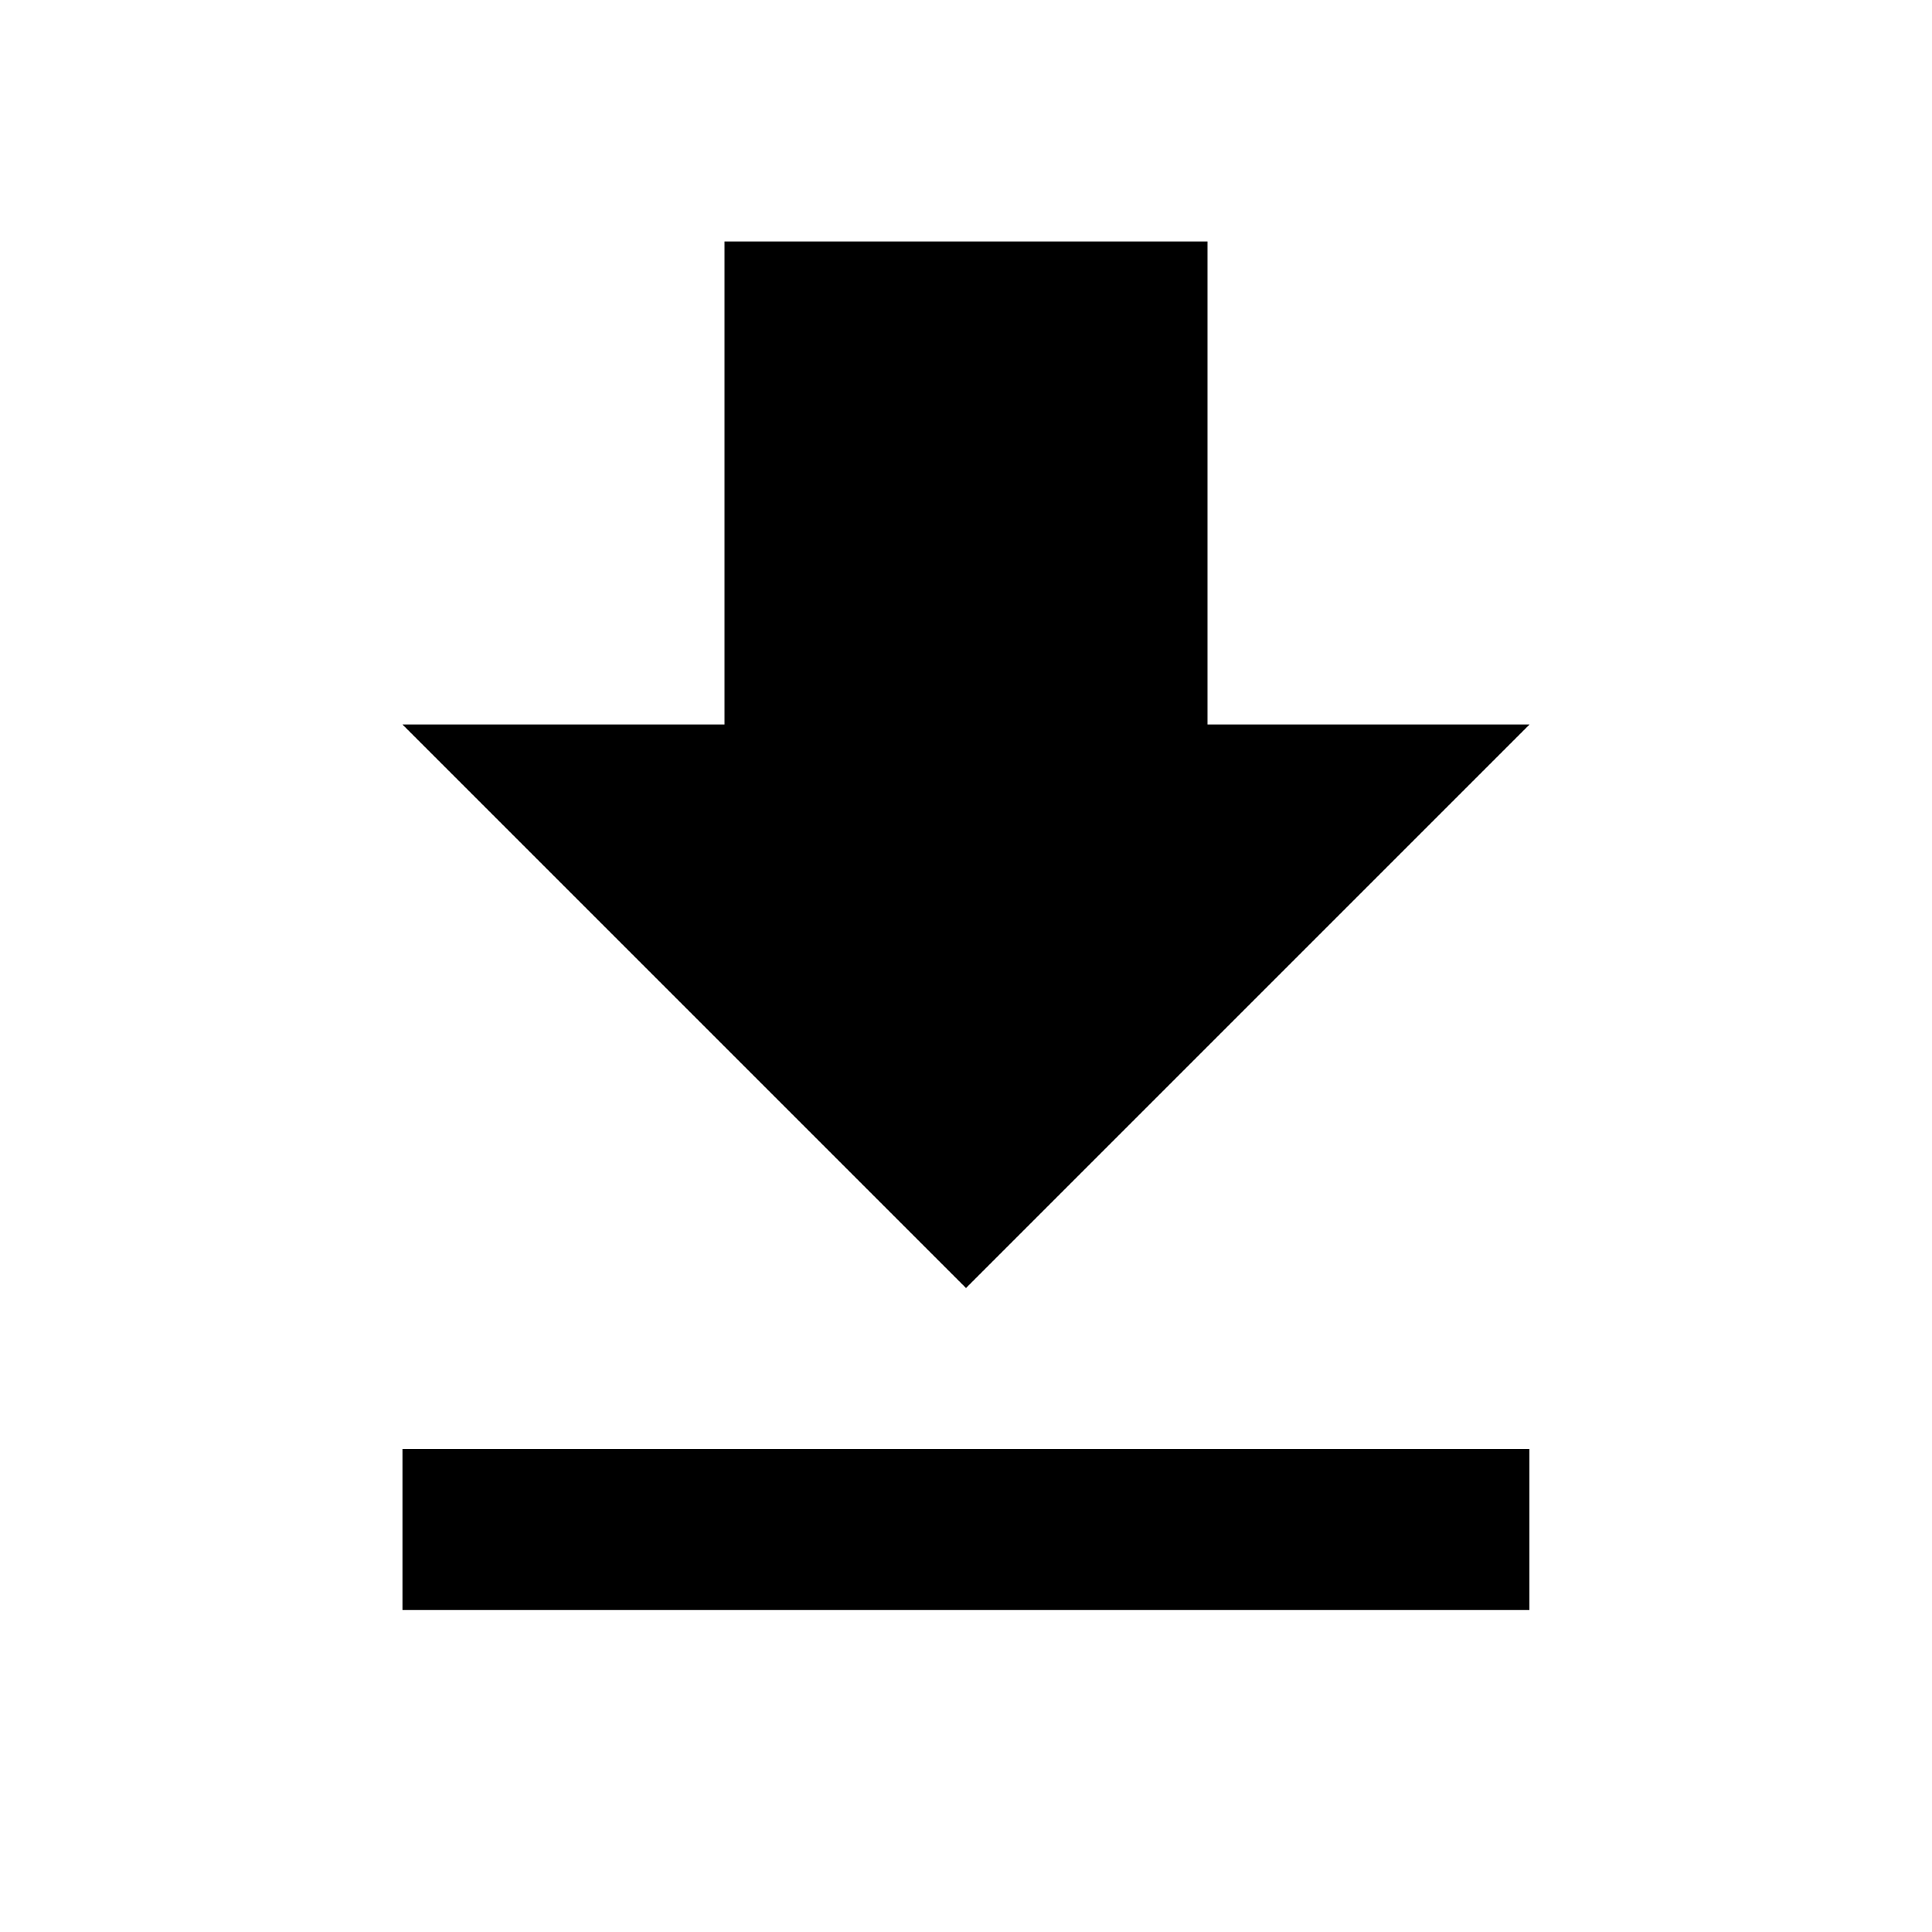 <svg xmlns="http://www.w3.org/2000/svg" width="16" height="16" viewBox="0 0 16 16" xmlns:v="https://vecta.io/nano"><path d="M3.333 13.333h9.333V12H3.333v1.333zM12.667 6H10V2H6v4H3.333L8 10.667 12.667 6z" fill="#000000" fill-rule="nonzero"/><defs /></svg>